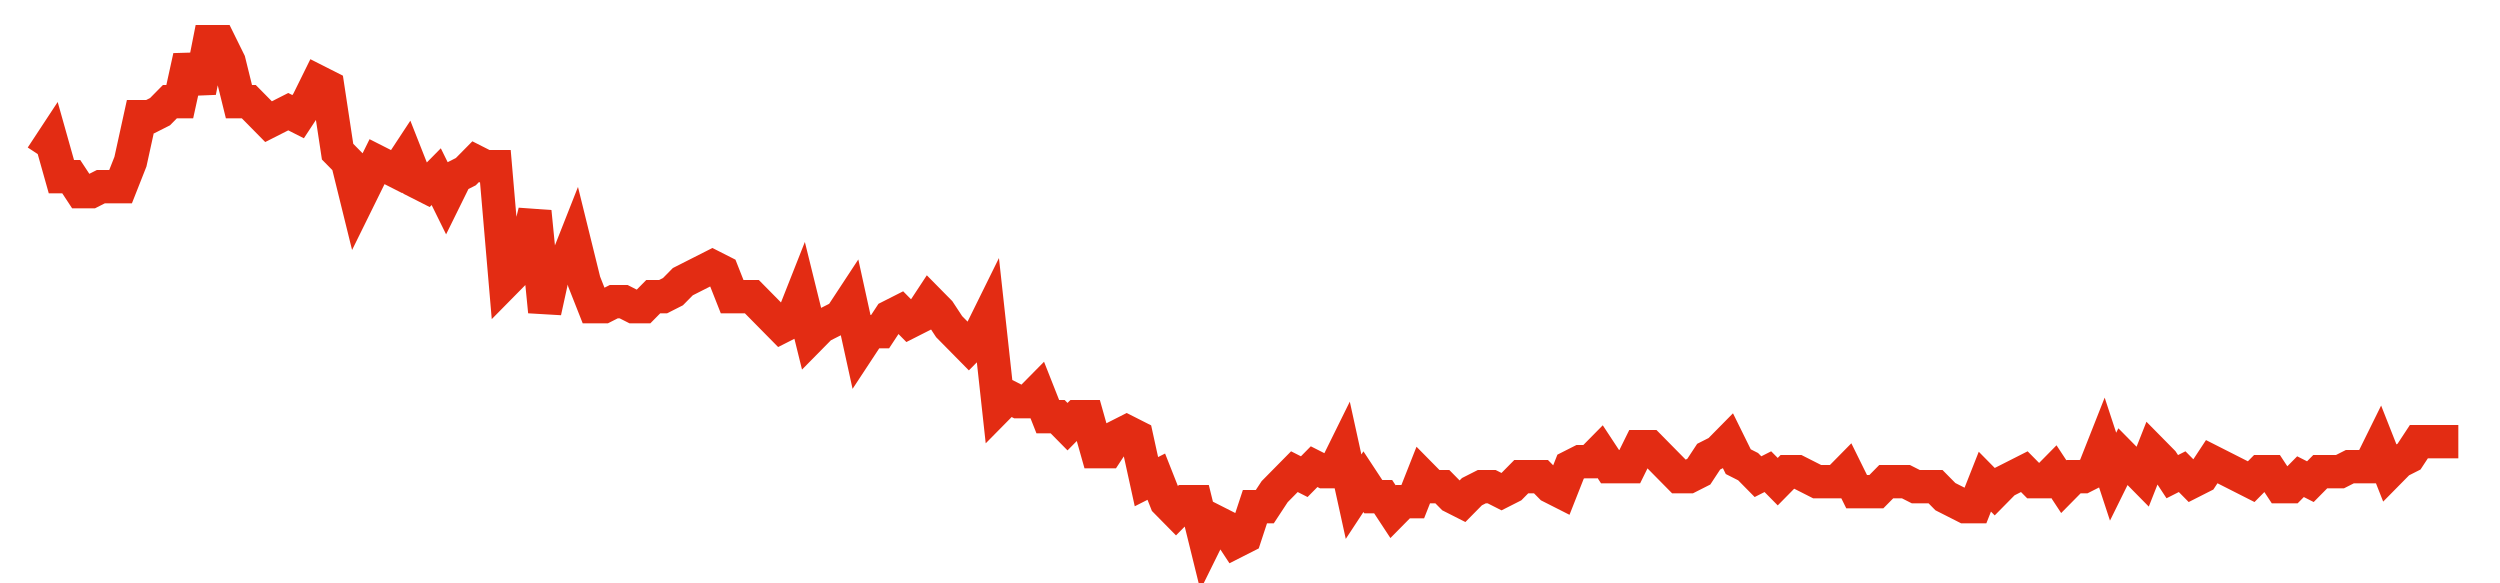 <svg width="300" height="70" viewBox="0 0 300 70" xmlns="http://www.w3.org/2000/svg">
    <path d="M 5,18.8 L 6.184,17 L 7.367,21.2 L 8.551,21.2 L 9.735,23 L 10.918,23 L 12.102,22.4 L 13.286,22.4 L 14.469,22.4 L 15.653,19.4 L 16.837,14 L 18.02,14 L 19.204,13.4 L 20.388,12.2 L 21.571,12.2 L 22.755,6.8 L 23.939,11 L 25.122,5 L 26.306,5 L 27.49,7.4 L 28.673,12.2 L 29.857,12.2 L 31.041,13.4 L 32.224,14.6 L 33.408,14 L 34.592,13.4 L 35.776,14 L 36.959,12.2 L 38.143,9.8 L 39.327,10.4 L 40.51,18.2 L 41.694,19.4 L 42.878,24.2 L 44.061,21.8 L 45.245,19.4 L 46.429,20 L 47.612,20.6 L 48.796,18.8 L 49.98,21.8 L 51.163,22.4 L 52.347,21.2 L 53.531,23.6 L 54.714,21.2 L 55.898,20.6 L 57.082,19.4 L 58.265,20 L 59.449,20 L 60.633,33.8 L 61.816,32.6 L 63,30.2 L 64.184,25.4 L 65.367,37.4 L 66.551,32 L 67.735,32 L 68.918,29 L 70.102,33.8 L 71.286,36.8 L 72.469,36.8 L 73.653,36.2 L 74.837,36.2 L 76.02,36.8 L 77.204,36.8 L 78.388,35.6 L 79.571,35.6 L 80.755,35 L 81.939,33.8 L 83.122,33.2 L 84.306,32.6 L 85.49,32 L 86.673,32.6 L 87.857,35.6 L 89.041,35.6 L 90.224,35.6 L 91.408,36.8 L 92.592,38 L 93.776,39.2 L 94.959,38.6 L 96.143,35.6 L 97.327,40.4 L 98.51,39.2 L 99.694,38.6 L 100.878,38 L 102.061,36.2 L 103.245,41.6 L 104.429,39.8 L 105.612,39.8 L 106.796,38 L 107.98,37.4 L 109.163,38.6 L 110.347,38 L 111.531,36.2 L 112.714,37.4 L 113.898,39.2 L 115.082,40.4 L 116.265,41.6 L 117.449,40.4 L 118.633,38 L 119.816,48.8 L 121,47.6 L 122.184,48.2 L 123.367,48.2 L 124.551,47 L 125.735,50 L 126.918,50 L 128.102,51.2 L 129.286,50 L 130.469,50 L 131.653,54.2 L 132.837,54.2 L 134.02,52.4 L 135.204,51.8 L 136.388,52.4 L 137.571,57.8 L 138.755,57.2 L 139.939,60.2 L 141.122,61.4 L 142.306,60.2 L 143.49,60.2 L 144.673,65 L 145.857,62.6 L 147.041,63.2 L 148.224,65 L 149.408,64.4 L 150.592,60.8 L 151.776,60.8 L 152.959,59 L 154.143,57.8 L 155.327,56.6 L 156.51,57.2 L 157.694,56 L 158.878,56.6 L 160.061,56.6 L 161.245,54.2 L 162.429,59.6 L 163.612,57.8 L 164.796,59.6 L 165.98,59.6 L 167.163,61.4 L 168.347,60.2 L 169.531,60.2 L 170.714,57.2 L 171.898,58.4 L 173.082,58.4 L 174.265,59.6 L 175.449,60.2 L 176.633,59 L 177.816,58.4 L 179,58.4 L 180.184,59 L 181.367,58.4 L 182.551,57.2 L 183.735,57.2 L 184.918,57.2 L 186.102,58.4 L 187.286,59 L 188.469,56 L 189.653,55.4 L 190.837,55.4 L 192.02,54.2 L 193.204,56 L 194.388,56 L 195.571,56 L 196.755,53.6 L 197.939,53.6 L 199.122,54.8 L 200.306,56 L 201.49,57.2 L 202.673,57.2 L 203.857,56.6 L 205.041,54.8 L 206.224,54.2 L 207.408,53 L 208.592,55.4 L 209.776,56 L 210.959,57.2 L 212.143,56.6 L 213.327,57.8 L 214.51,56.6 L 215.694,56.6 L 216.878,57.2 L 218.061,57.8 L 219.245,57.8 L 220.429,57.8 L 221.612,56.6 L 222.796,59 L 223.98,59 L 225.163,59 L 226.347,57.8 L 227.531,57.8 L 228.714,57.8 L 229.898,58.4 L 231.082,58.4 L 232.265,58.4 L 233.449,59.6 L 234.633,60.2 L 235.816,60.8 L 237,60.8 L 238.184,57.8 L 239.367,59 L 240.551,57.8 L 241.735,57.2 L 242.918,56.6 L 244.102,57.8 L 245.286,57.8 L 246.469,56.6 L 247.653,58.4 L 248.837,57.2 L 250.02,57.2 L 251.204,56.6 L 252.388,53.6 L 253.571,57.2 L 254.755,54.8 L 255.939,56 L 257.122,57.2 L 258.306,54.2 L 259.49,55.4 L 260.673,57.2 L 261.857,56.6 L 263.041,57.8 L 264.224,57.2 L 265.408,55.4 L 266.592,56 L 267.776,56.6 L 268.959,57.2 L 270.143,57.8 L 271.327,56.6 L 272.51,56.6 L 273.694,58.4 L 274.878,58.4 L 276.061,57.2 L 277.245,57.8 L 278.429,56.6 L 279.612,56.6 L 280.796,56.6 L 281.98,56 L 283.163,56 L 284.347,56 L 285.531,53.6 L 286.714,56.6 L 287.898,55.4 L 289.082,54.8 L 290.265,53 L 291.449,53 L 292.633,53 L 293.816,53 L 295,53" fill="none" stroke="#E32C13" stroke-width="4"/>
</svg>